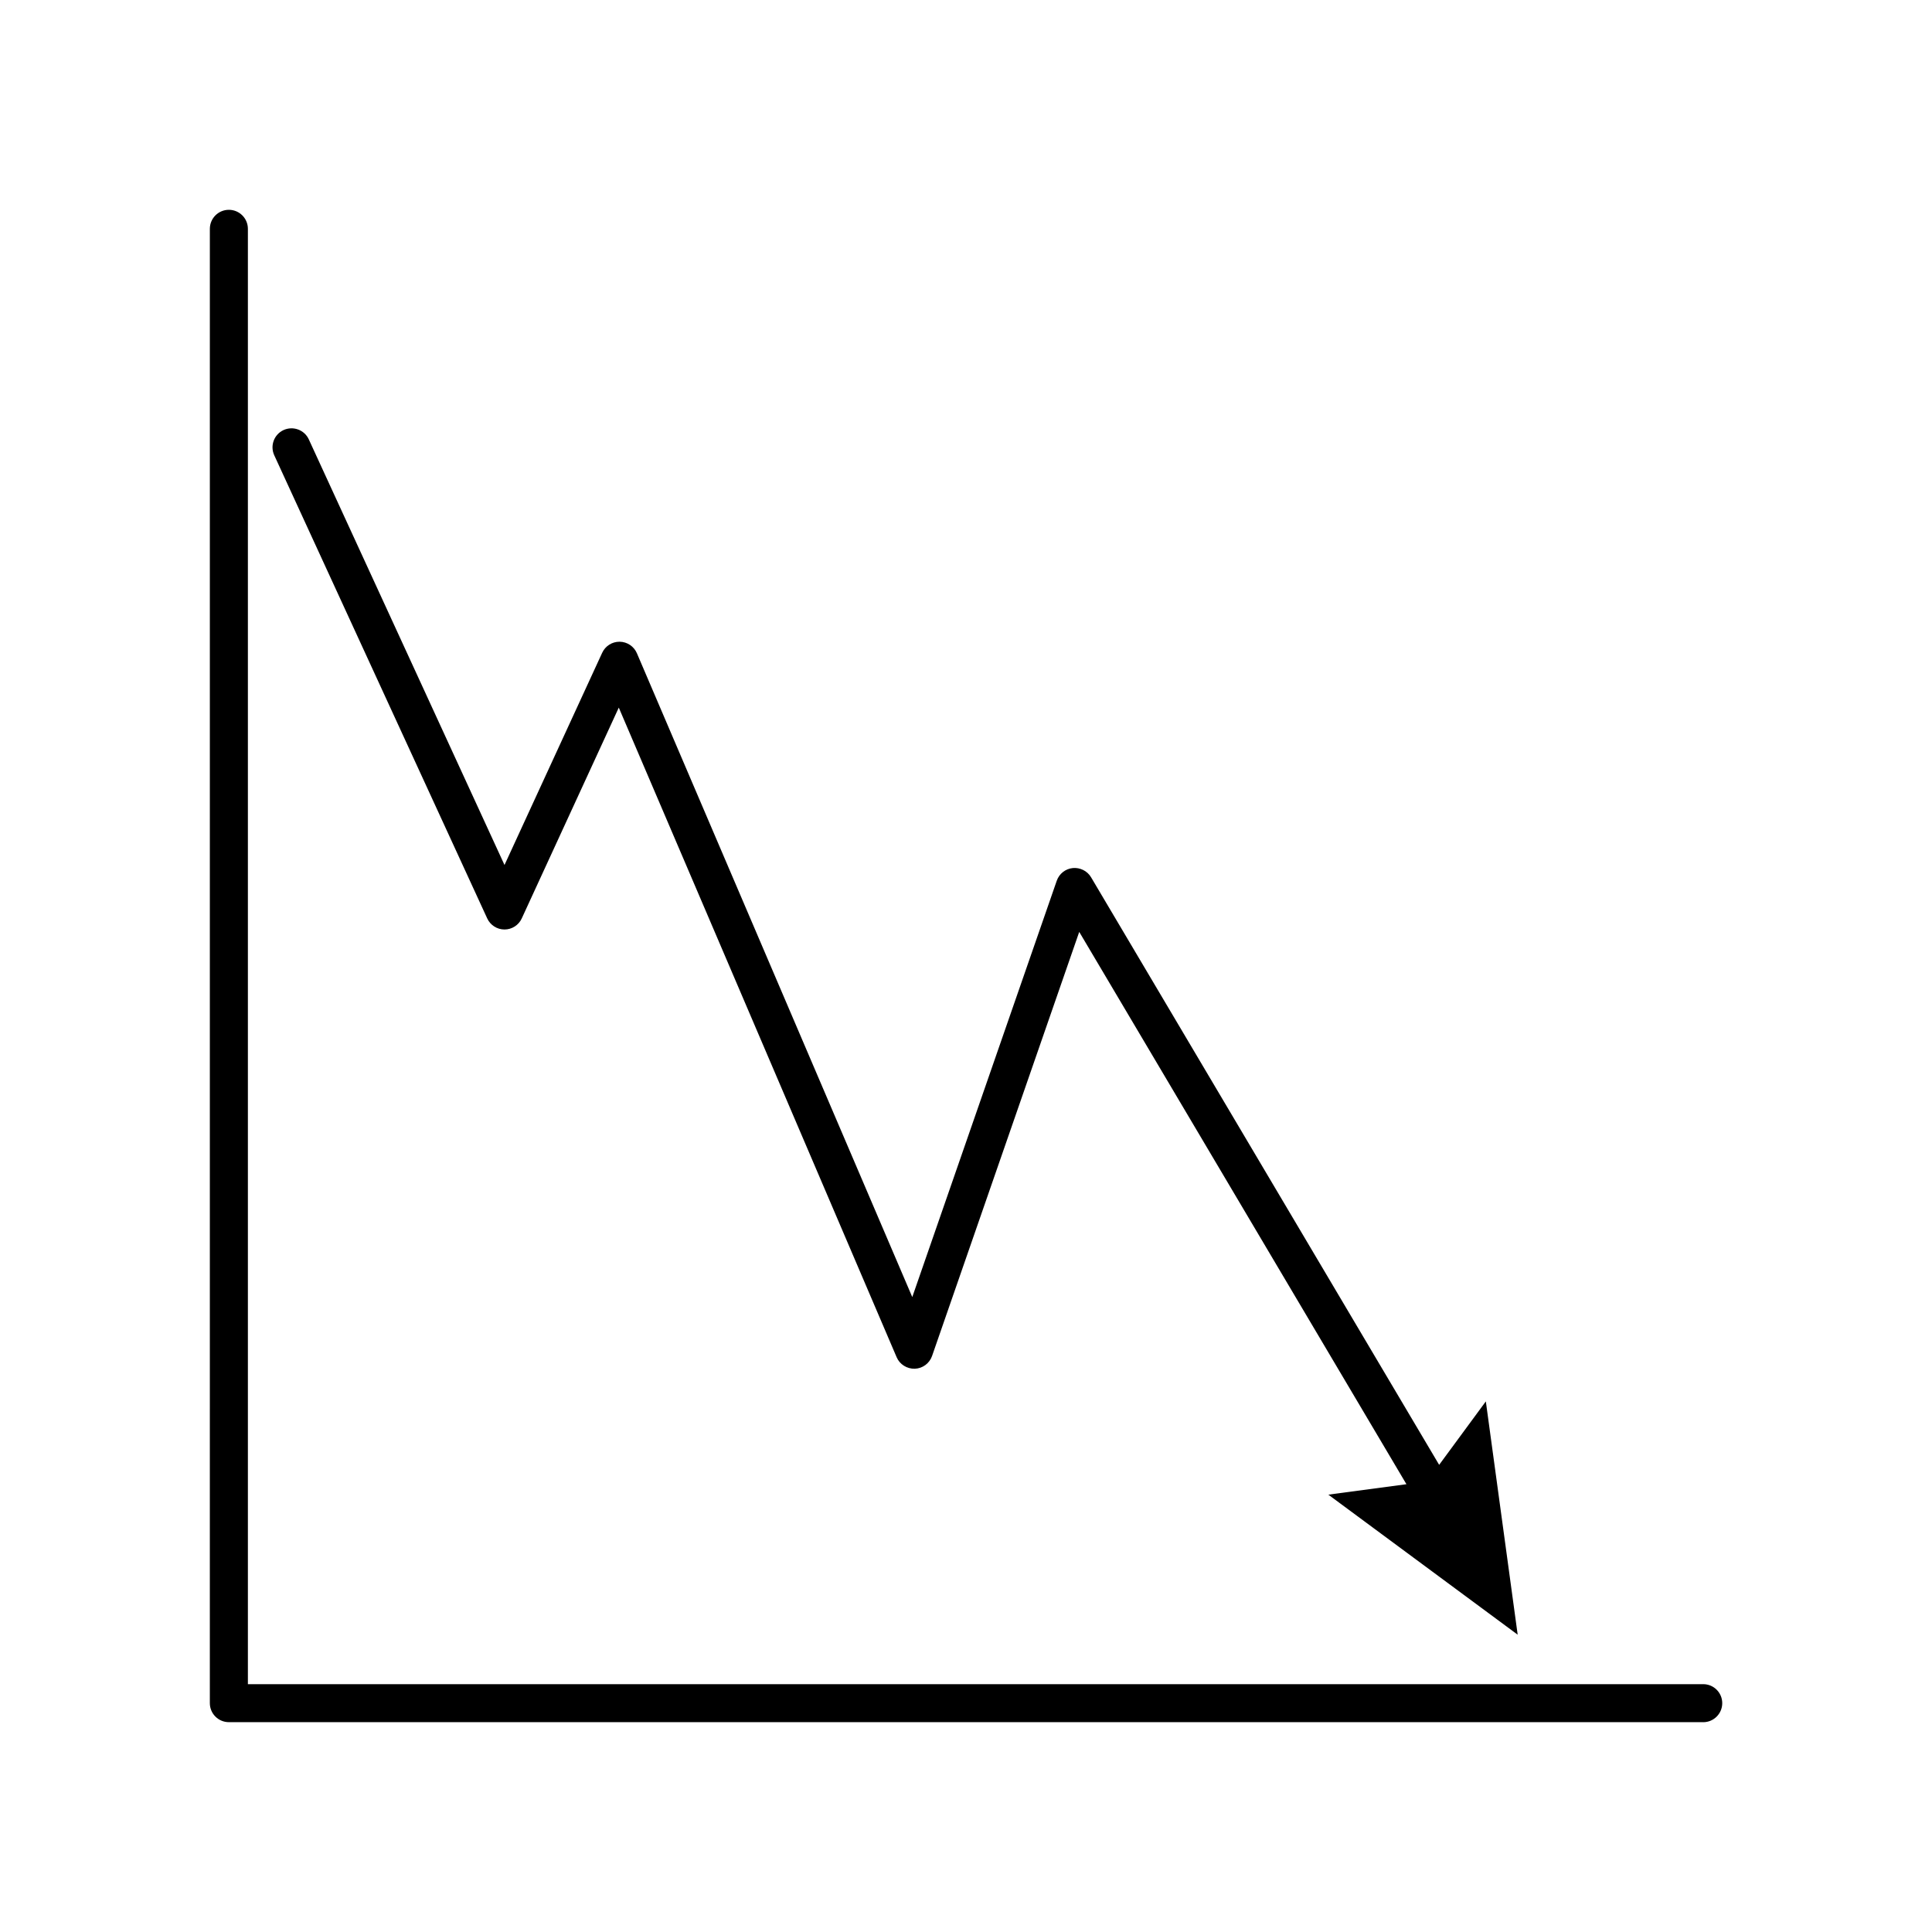 <?xml version="1.0" encoding="UTF-8"?>
<!-- Uploaded to: ICON Repo, www.svgrepo.com, Generator: ICON Repo Mixer Tools -->
<svg fill="#000000" width="800px" height="800px" version="1.1" viewBox="144 144 512 512" xmlns="http://www.w3.org/2000/svg">
 <g>
  <path d="m546.2 577.21-8.438-61.828-12.371 16.816-92.246-155.71c-1-1.688-2.898-2.621-4.84-2.445-1.953 0.195-3.609 1.508-4.254 3.363l-38.289 110.33-72.973-170.61c-0.781-1.832-2.574-3.031-4.562-3.059h-0.07c-1.965 0-3.754 1.145-4.574 2.934l-25.883 56.23-51.863-112.79c-1.16-2.527-4.156-3.621-6.684-2.473-2.527 1.164-3.633 4.156-2.473 6.684l56.438 122.74c0.82 1.785 2.609 2.934 4.578 2.934s3.754-1.145 4.574-2.934l25.715-55.867 73.633 172.15c0.816 1.914 2.742 3.106 4.809 3.055 2.078-0.074 3.898-1.418 4.582-3.387l39-112.38 86.711 146.37-20.695 2.769z"/>
  <path d="m595.36 600.39h-390.71c-2.781 0-5.039-2.254-5.039-5.039l0.004-390.71c0-2.781 2.254-5.039 5.039-5.039 2.781 0 5.039 2.254 5.039 5.039v385.68h385.68c2.781 0 5.039 2.254 5.039 5.039-0.004 2.781-2.262 5.039-5.043 5.039z"/>
 </g>
</svg>
